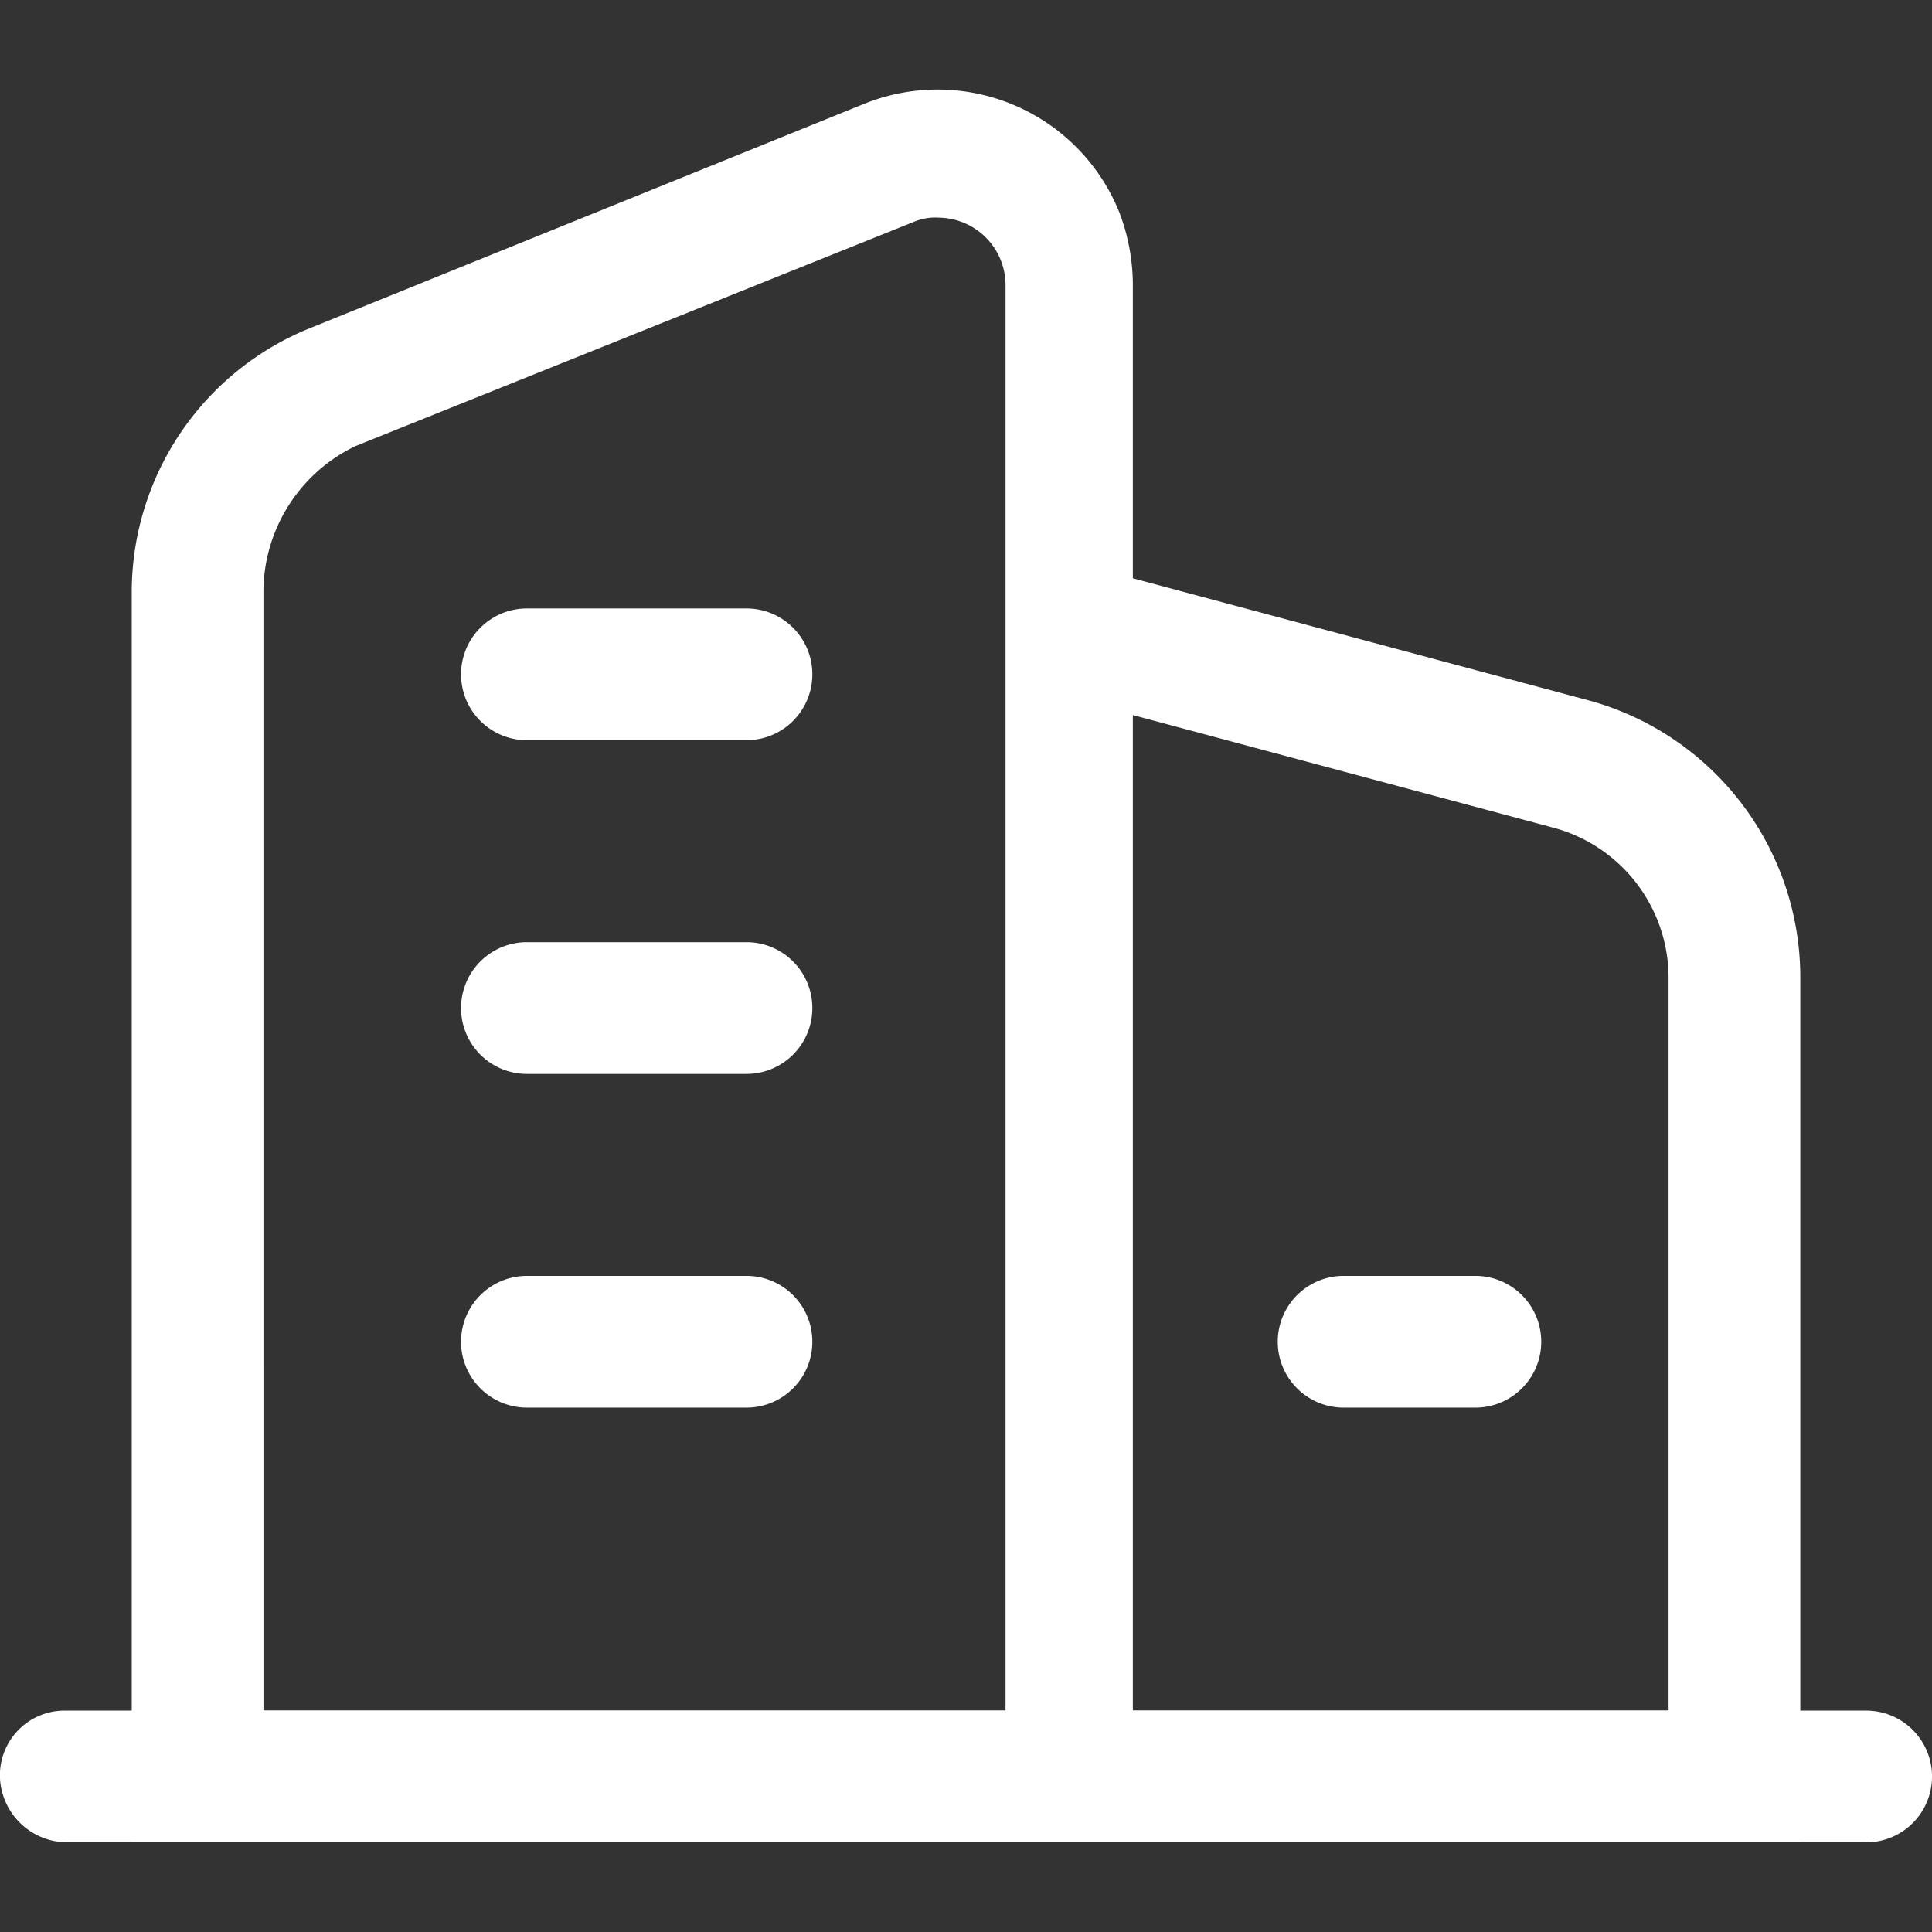 <?xml version="1.0" encoding="UTF-8"?>
<svg xmlns="http://www.w3.org/2000/svg" width="48" height="48" viewBox="0 0 48 48">
  <rect x="0" y="0" width="48" height="48" fill="#333333" stroke="none"/>
  <g id="_2" data-name="2" transform="translate(-595 -482)">
    <rect id="矩形_6" data-name="矩形 6" width="48" height="48" transform="translate(595 482)" fill="rgba(255,255,255,0)" opacity="0"></rect>
    <g id="组_9" data-name="组 9" transform="translate(552.334 397.051)">
      <path id="路径_12" data-name="路径 12" d="M131.649,130.72H106.667V99.629a7.079,7.079,0,0,1,4.473-6.545l13.745-5.564a4.867,4.867,0,0,1,6.327,2.727,5.1,5.1,0,0,1,.327,1.855V130.72Zm-21.709-3.273h18.436V91.993a1.678,1.678,0,0,0-1.636-1.636,1.384,1.384,0,0,0-.655.109l-13.855,5.564a4.025,4.025,0,0,0-2.291,3.6Z" transform="translate(-60.728)" fill="#fff"></path>
      <path id="路径_13" data-name="路径 13" d="M577.261,351.636H559.37v-3.273h14.618V330.145a3.862,3.862,0,0,0-2.836-3.709l-12.218-3.273.873-3.164,12.218,3.273a7.135,7.135,0,0,1,5.236,6.873Z" transform="translate(-489.867 -220.916)" fill="#fff"></path>
      <path id="路径_14" data-name="路径 14" d="M89.03,369.855H44.3a1.678,1.678,0,0,1-1.636-1.636,1.607,1.607,0,0,1,1.636-1.636H89.03a1.636,1.636,0,1,1,0,3.273ZM61.211,342.473H55.757a1.636,1.636,0,1,1,0-3.273h5.455a1.636,1.636,0,1,1,0,3.273Zm0,8.291H55.757a1.636,1.636,0,1,1,0-3.273h5.455a1.636,1.636,0,1,1,0,3.273Zm0,8.291H55.757a1.636,1.636,0,0,1,0-3.273h5.455a1.636,1.636,0,0,1,0,3.273Zm18.109,0H76.048a1.636,1.636,0,0,1,0-3.273h3.273a1.636,1.636,0,0,1,0,3.273Z" transform="translate(0 -239.134)" fill="#fff"></path>
    </g>
  </g>
</svg>
